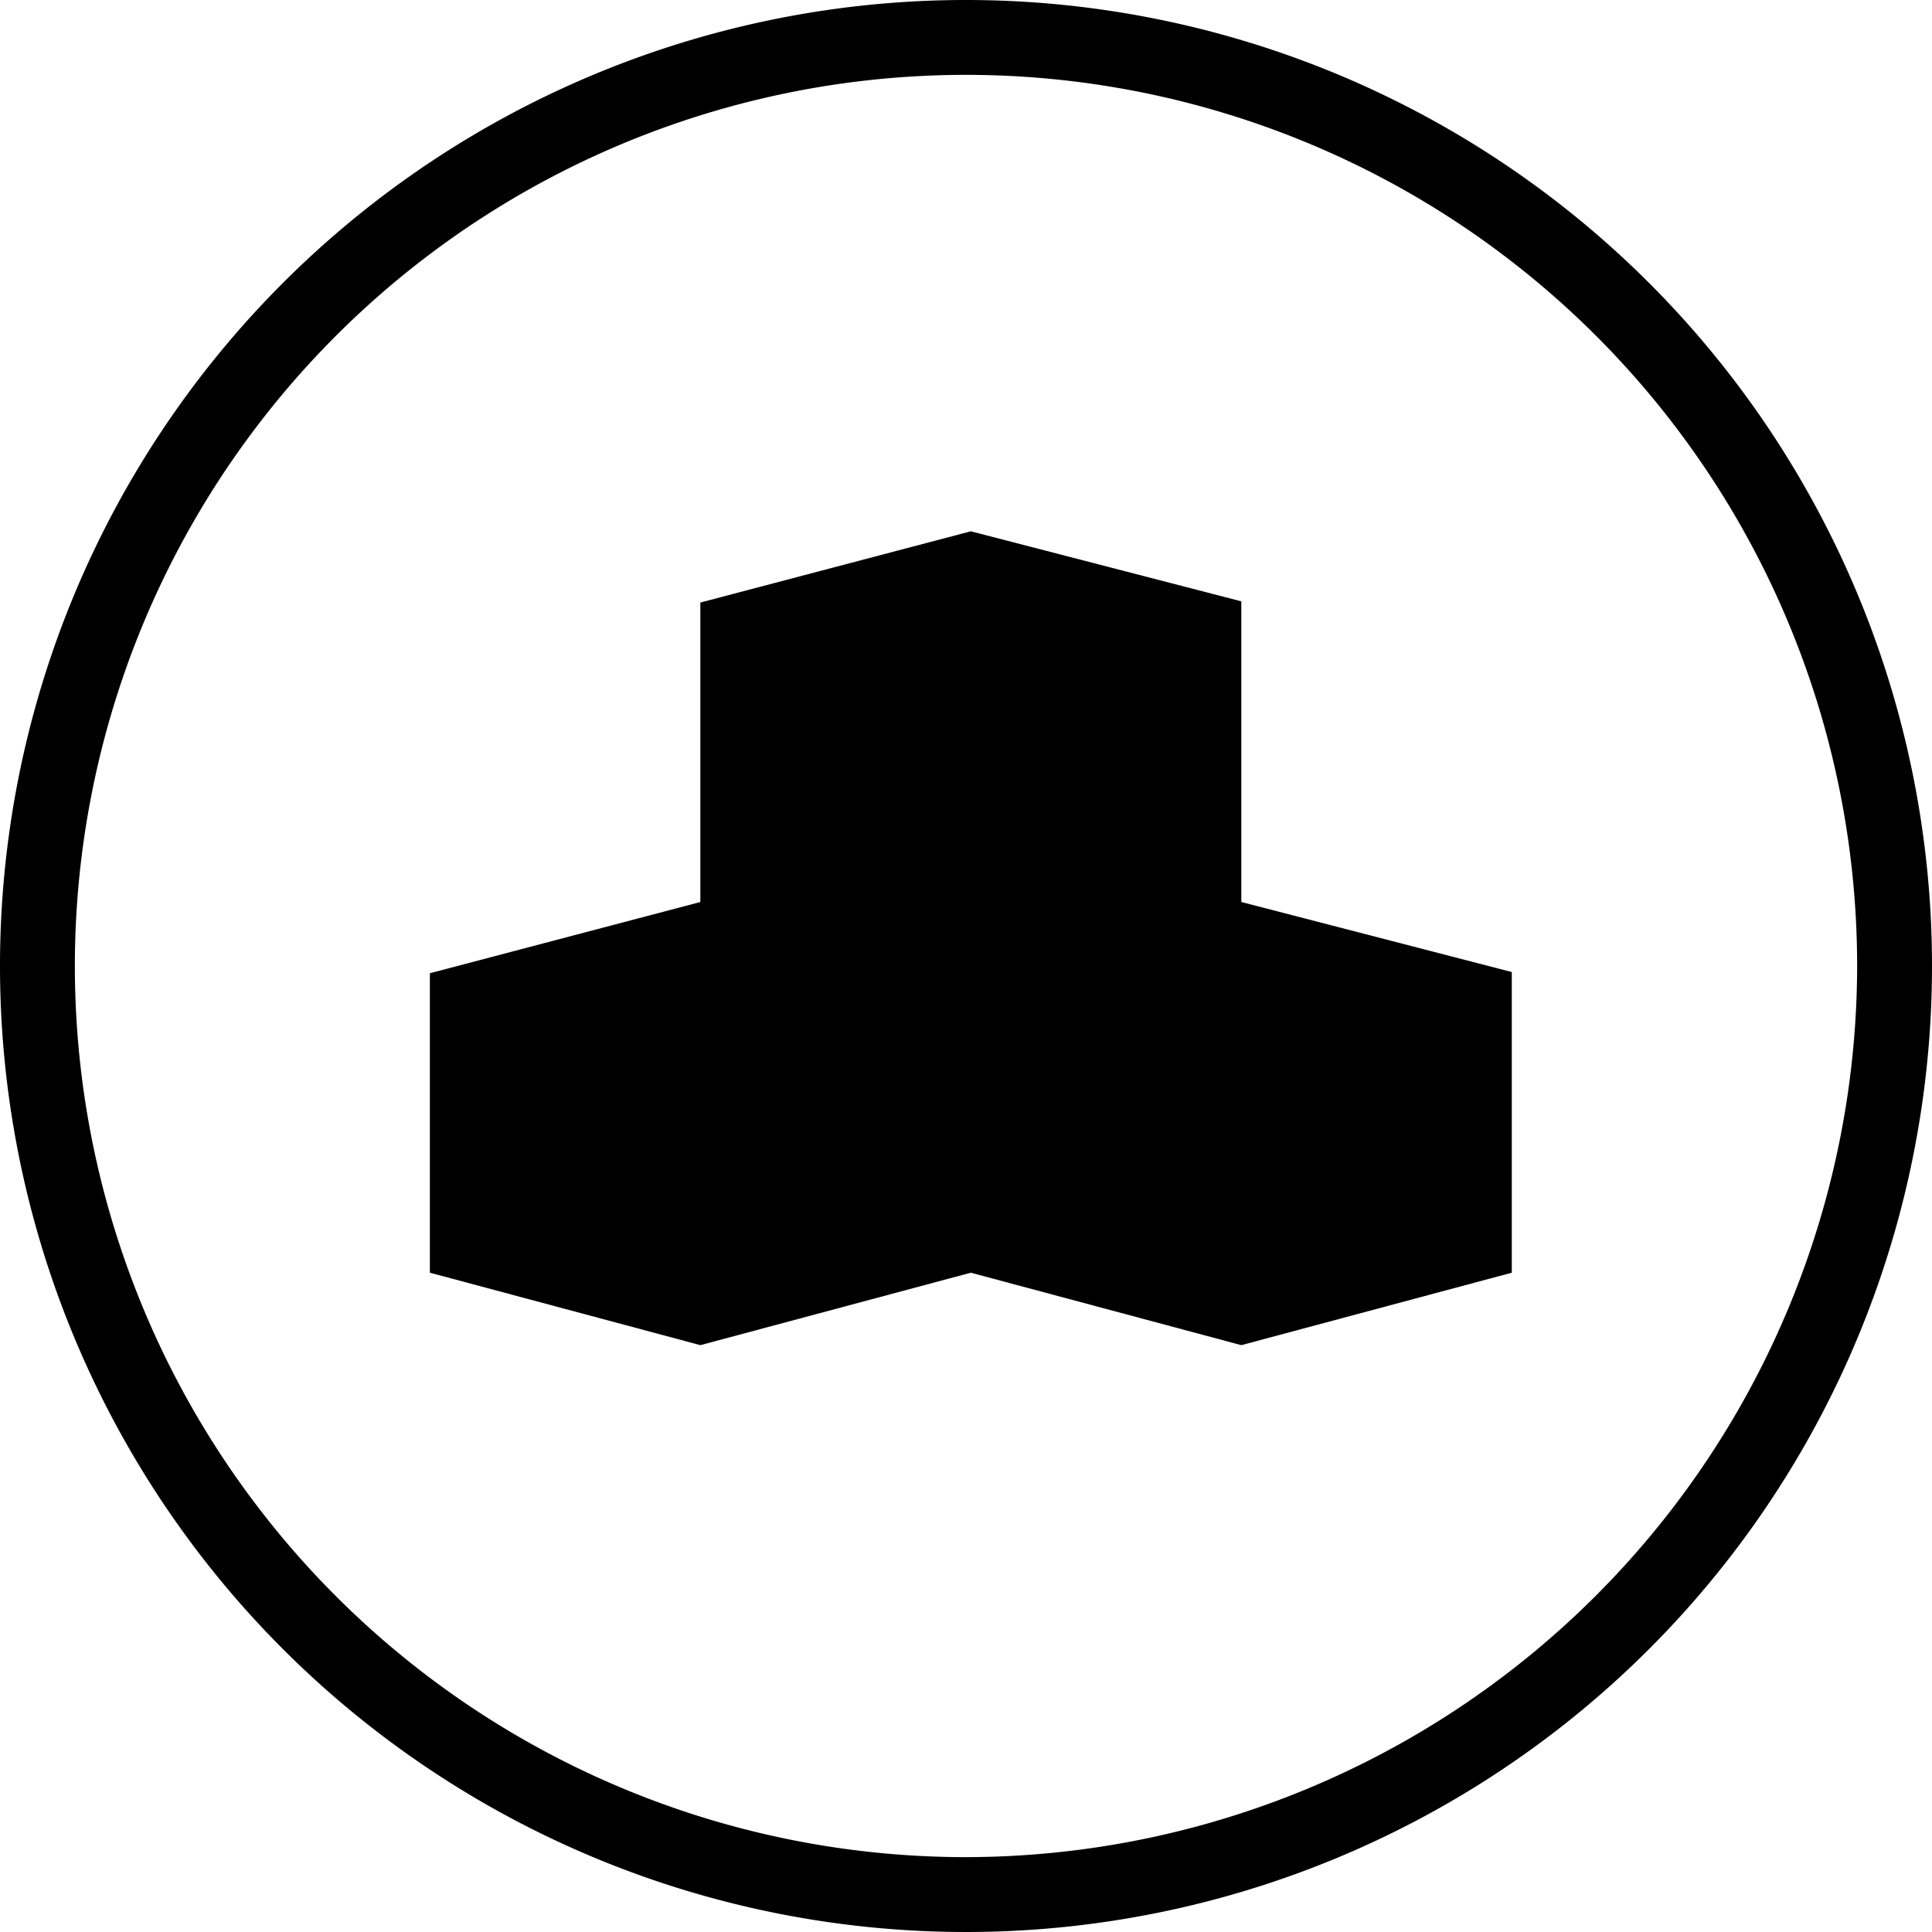<svg id="Layer_1" data-name="Layer 1" xmlns="http://www.w3.org/2000/svg" viewBox="0 0 16 16"><path d="M8,0a8,8,0,1,0,8,8A8,8,0,0,0,8,0ZM8,15.38A7.38,7.38,0,1,1,15.38,8,7.39,7.39,0,0,1,8,15.38Z"/><polygon points="10.28 4.98 8.04 4.4 5.8 4.99 5.8 7.47 3.56 8.06 3.56 10.54 5.8 11.14 8.04 10.54 10.28 11.14 12.52 10.54 12.52 8.05 10.28 7.47 10.28 4.98"/></svg>